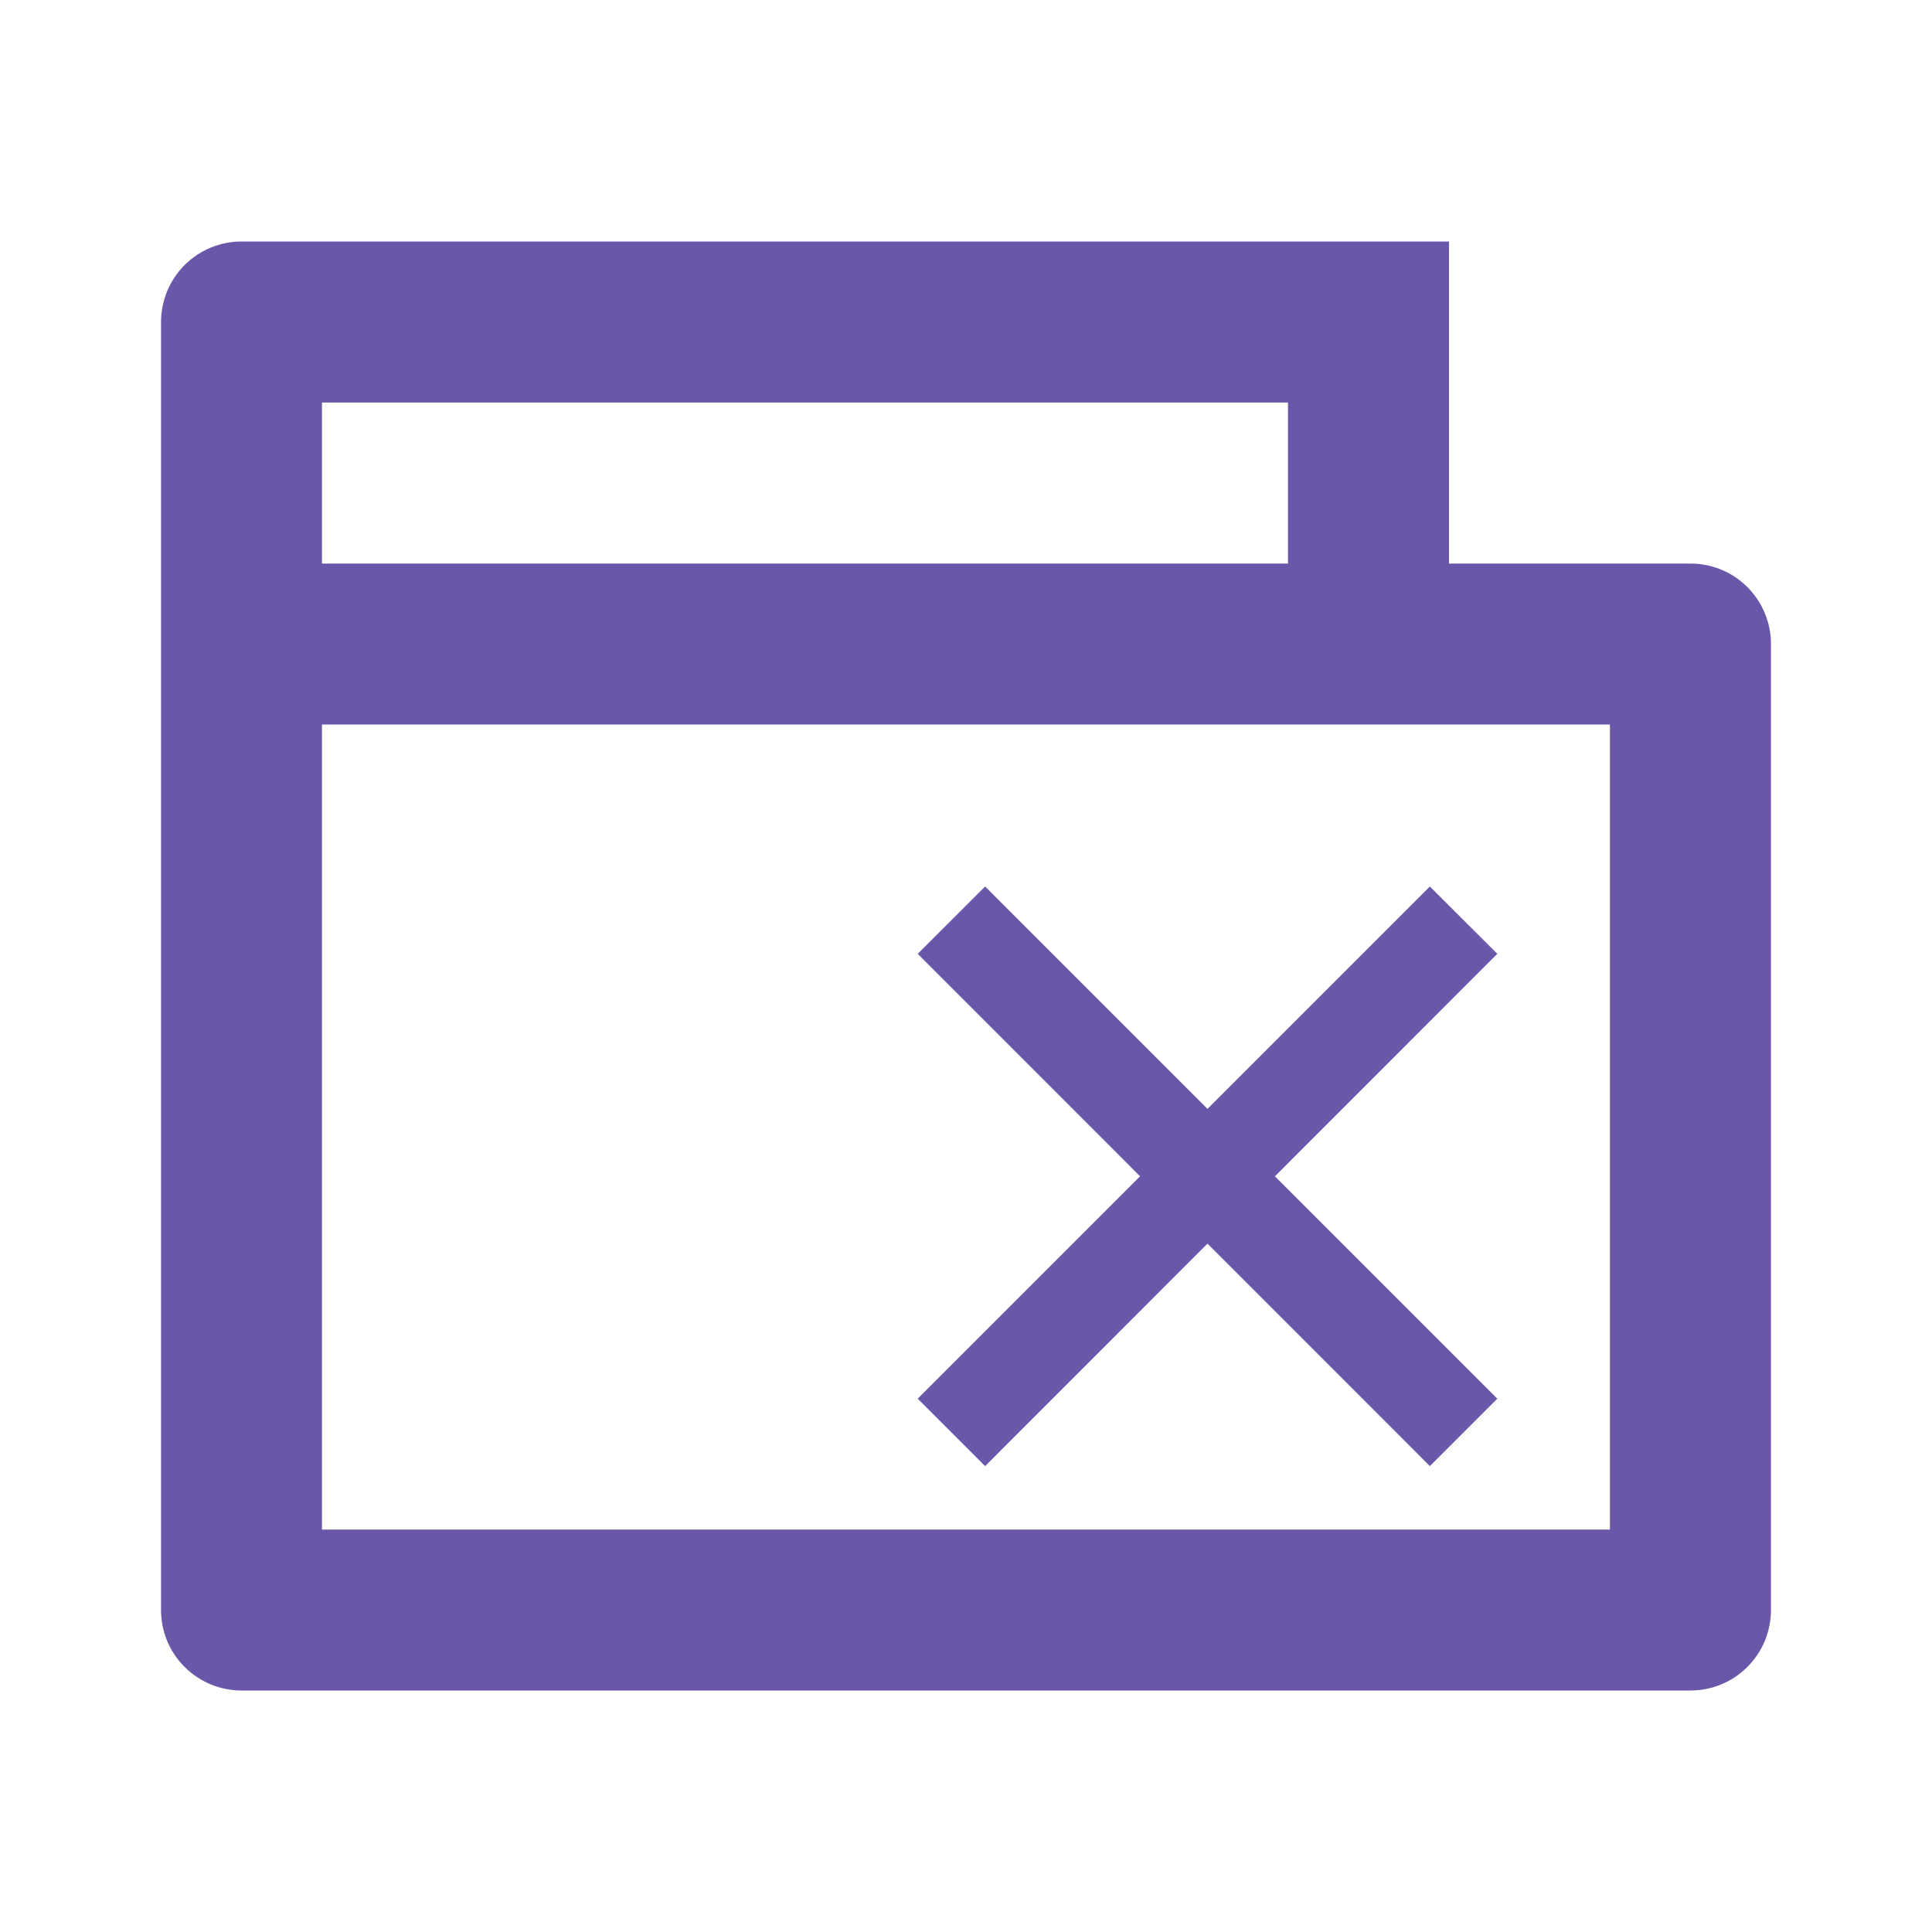 <svg width="20" height="20" viewBox="0 0 20 20" fill="none" xmlns="http://www.w3.org/2000/svg">
<g clip-path="url(#clip0_3188_15974)">
<path d="M15 5.834H17.5C17.721 5.834 17.933 5.921 18.089 6.078C18.245 6.234 18.333 6.446 18.333 6.667V16.667C18.333 16.888 18.245 17.1 18.089 17.256C17.933 17.412 17.721 17.5 17.5 17.5H2.5C2.279 17.5 2.067 17.412 1.911 17.256C1.754 17.1 1.667 16.888 1.667 16.667V3.334C1.667 3.113 1.754 2.901 1.911 2.744C2.067 2.588 2.279 2.5 2.5 2.5H15V5.834ZM3.333 7.5V15.834H16.666V7.5H3.333ZM3.333 4.167V5.834H13.333V4.167H3.333Z" fill="#6B57A9"/>
<path d="M15.5 9.874L14.802 9.177L12.5 11.479L10.198 9.177L9.5 9.874L11.802 12.177L9.5 14.479L10.198 15.177L12.5 12.874L14.802 15.177L15.5 14.479L13.198 12.177L15.5 9.874Z" fill="#6B57A9"/>
</g>
<defs>
<clipPath id="clip0_3188_15974">
<rect width="20" height="20" fill="white" transform="translate(0 0)"/>
</clipPath>
</defs>
</svg>
